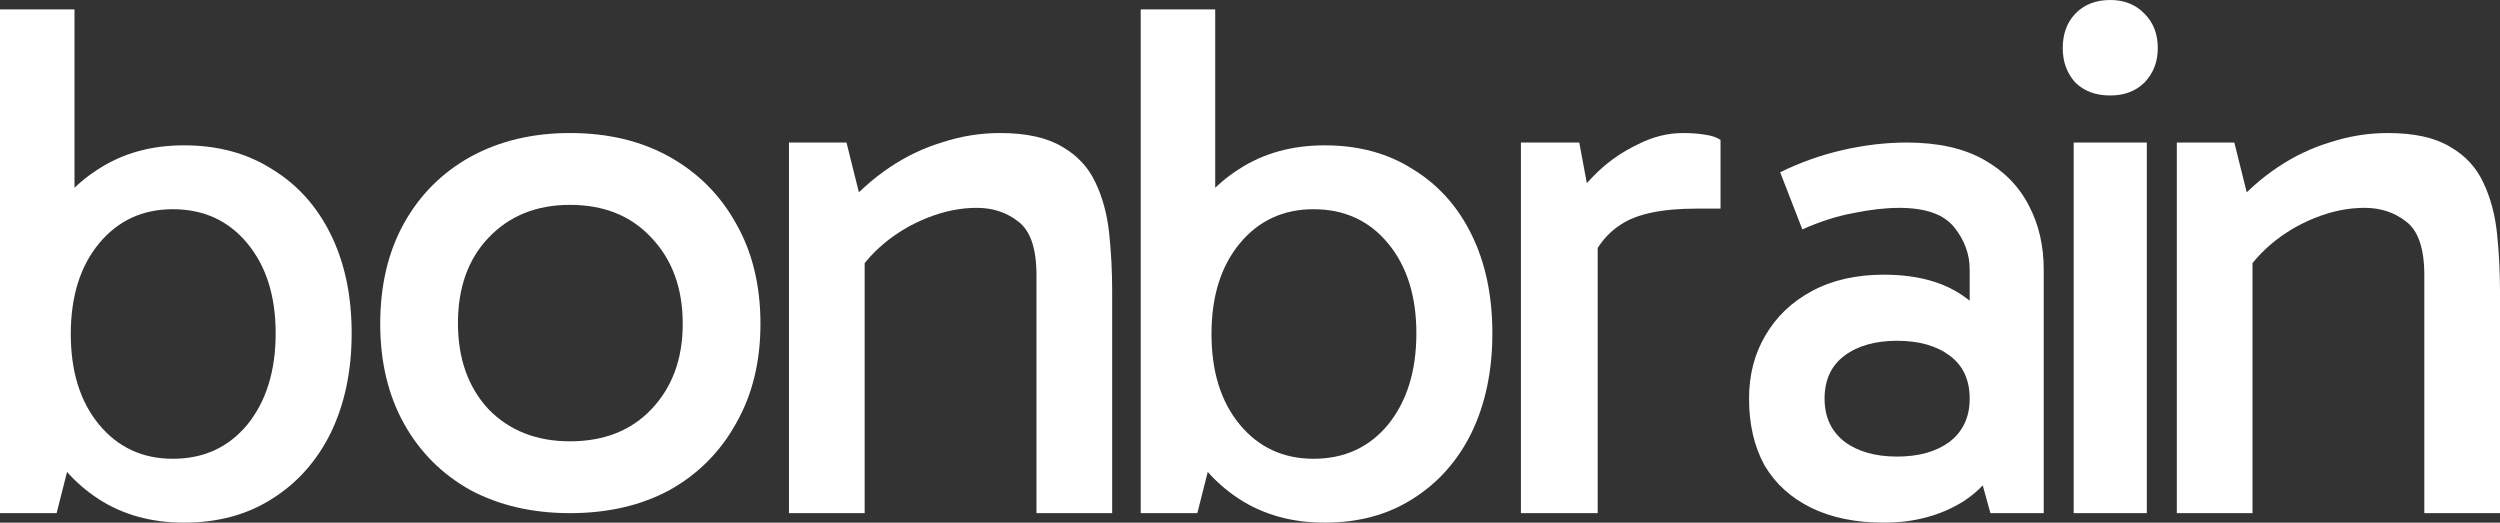<svg width="574" height="120" viewBox="0 0 574 120" fill="none" xmlns="http://www.w3.org/2000/svg">
<rect x="0" y="0" width="574" height="120" fill="#333333" stroke="none"/>
<path d="M492.91 117.818H476.122L476.122 32.727H492.91L492.91 117.818ZM473.604 11.046C473.604 7.81 474.555 5.188 476.458 3.18C478.472 1.06 481.158 0 484.516 0C487.762 0 490.392 1.06 492.407 3.18C494.421 5.188 495.429 7.81 495.429 11.046C495.429 14.169 494.421 16.791 492.407 18.911C490.392 20.919 487.762 21.924 484.516 21.924C481.158 21.924 478.472 20.919 476.458 18.911C474.555 16.791 473.604 14.169 473.604 11.046Z" fill="white"/>
<path d="M432.52 120C426.06 120 420.507 118.864 415.861 116.591C411.214 114.318 407.644 111.079 405.151 106.875C402.771 102.557 401.581 97.443 401.581 91.534C401.581 86.079 402.828 81.25 405.321 77.045C407.814 72.727 411.384 69.318 416.031 66.818C420.677 64.318 426.174 63.068 432.52 63.068C440.453 63.068 446.8 64.886 451.559 68.523C456.433 72.045 459.833 76.932 461.759 83.182H452.239V61.875C452.239 58.352 451.049 55.114 448.67 52.159C446.29 49.205 442.096 47.727 436.09 47.727C432.917 47.727 429.404 48.125 425.55 48.92C421.81 49.602 417.901 50.852 413.821 52.67L408.721 39.545C413.367 37.273 418.184 35.568 423.17 34.432C428.157 33.295 433.03 32.727 437.79 32.727C444.93 32.727 450.823 34.034 455.469 36.648C460.116 39.261 463.572 42.784 465.839 47.216C468.106 51.534 469.239 56.42 469.239 61.875V117.818H456.999L452.749 102.443L461.759 99.886C459.719 106.591 456.093 111.648 450.88 115.057C445.666 118.352 439.547 120 432.52 120ZM435.58 104.829C440.567 104.829 444.59 103.693 447.65 101.42C450.71 99.034 452.239 95.739 452.239 91.534C452.239 87.216 450.71 83.92 447.65 81.648C444.59 79.375 440.567 78.239 435.58 78.239C430.594 78.239 426.57 79.375 423.51 81.648C420.451 83.92 418.921 87.216 418.921 91.534C418.921 95.739 420.451 99.034 423.51 101.42C426.57 103.693 430.594 104.829 435.58 104.829Z" fill="white"/>
<path d="M362.599 32.727L366.829 55.431V117.818H349.201V32.727H362.599ZM364.185 62.616L359.955 60.688V47.895L361.541 45.967C362.716 43.864 364.538 41.645 367.006 39.308C369.591 36.854 372.588 34.81 375.996 33.174C379.404 31.422 382.871 30.546 386.396 30.546C388.159 30.546 389.805 30.662 391.332 30.896C392.978 31.13 394.212 31.539 395.034 32.123V47.895H389.569C381.578 47.895 375.761 49.122 372.118 51.575C368.475 53.912 365.831 57.592 364.185 62.616Z" fill="white"/>
<path d="M229.634 30.546C235.658 30.546 240.408 31.597 243.884 33.7C247.36 35.686 249.908 38.432 251.53 41.937C253.152 45.325 254.195 49.18 254.658 53.503C255.122 57.826 255.354 62.265 255.354 66.822V117.818H237.975V63.141C237.975 57.066 236.585 52.977 233.804 50.874C231.14 48.771 227.954 47.72 224.246 47.72C220.539 47.72 216.774 48.479 212.951 49.998C209.127 51.517 205.71 53.561 202.697 56.132C199.685 58.702 197.368 61.564 195.746 64.719V54.905H198.527V117.818H181.148V32.727H194.356L198.005 47.369L193.661 47.895C196.905 44.156 200.438 41.002 204.261 38.432C208.085 35.861 212.14 33.934 216.426 32.648C220.713 31.247 225.115 30.546 229.634 30.546Z" fill="white"/>
<path d="M548.28 30.546C554.305 30.546 559.055 31.597 562.53 33.7C566.006 35.686 568.555 38.432 570.177 41.937C571.799 45.325 572.842 49.18 573.305 53.503C573.768 57.826 574 62.265 574 66.822V117.818H556.622V63.141C556.622 57.066 555.232 52.977 552.451 50.874C549.786 48.771 546.6 47.72 542.893 47.72C539.186 47.72 535.42 48.479 531.597 49.998C527.774 51.517 524.356 53.561 521.344 56.132C518.332 58.702 516.015 61.564 514.393 64.719V54.905H517.173V117.818H499.795V32.727H513.002L516.652 47.369L512.307 47.895C515.551 44.156 519.085 41.002 522.908 38.432C526.731 35.861 530.786 33.934 535.073 32.648C539.359 31.247 543.762 30.546 548.28 30.546Z" fill="white"/>
<path d="M130.863 117.818C122.232 117.818 114.593 116.043 107.945 112.493C101.413 108.828 96.34 103.731 92.724 97.203C89.108 90.674 87.3 83.058 87.3 74.354C87.3 65.535 89.108 57.861 92.724 51.333C96.34 44.805 101.413 39.708 107.945 36.043C114.593 32.378 122.232 30.546 130.863 30.546C139.611 30.546 147.25 32.378 153.782 36.043C160.313 39.708 165.387 44.805 169.002 51.333C172.735 57.861 174.601 65.535 174.601 74.354C174.601 83.058 172.735 90.674 169.002 97.203C165.387 103.731 160.313 108.828 153.782 112.493C147.25 116.043 139.611 117.818 130.863 117.818ZM130.863 101.326C138.678 101.326 144.918 98.863 149.583 93.939C154.365 88.899 156.756 82.371 156.756 74.354C156.756 66.222 154.365 59.636 149.583 54.597C144.918 49.558 138.678 47.038 130.863 47.038C123.165 47.038 116.925 49.558 112.144 54.597C107.478 59.522 105.145 66.05 105.145 74.182C105.145 82.314 107.478 88.899 112.144 93.939C116.925 98.863 123.165 101.326 130.863 101.326Z" fill="white"/>
<path d="M42.252 120C34.725 120 28.168 118.181 22.58 114.543C16.992 110.905 12.601 105.846 9.408 99.366C6.329 92.772 4.79 85.155 4.79 76.515C4.79 67.874 6.329 60.314 9.408 53.834C12.601 47.354 16.992 42.352 22.58 38.827C28.168 35.189 34.725 33.37 42.252 33.37C50.006 33.37 56.735 35.189 62.437 38.827C68.253 42.352 72.757 47.354 75.95 53.834C79.144 60.314 80.74 67.874 80.74 76.515C80.74 85.155 79.144 92.772 75.95 99.366C72.757 105.846 68.253 110.905 62.437 114.543C56.735 118.181 50.006 120 42.252 120ZM0 117.818V2.163H17.106V54.175H15.395V101.583H17.106L13.001 117.818H0ZM39.686 105.334C46.756 105.334 52.458 102.72 56.792 97.49C61.125 92.147 63.292 85.155 63.292 76.515C63.292 67.988 61.125 61.11 56.792 55.88C52.458 50.651 46.756 48.036 39.686 48.036C32.729 48.036 27.084 50.651 22.751 55.88C18.417 61.11 16.251 68.045 16.251 76.685C16.251 85.325 18.417 92.26 22.751 97.49C27.084 102.72 32.729 105.334 39.686 105.334Z" fill="white"/>
<path d="M304.159 120C296.632 120 290.075 118.181 284.487 114.543C278.899 110.905 274.509 105.846 271.316 99.366C268.237 92.772 266.697 85.155 266.697 76.515C266.697 67.874 268.237 60.314 271.316 53.834C274.509 47.354 278.899 42.352 284.487 38.827C290.075 35.189 296.632 33.37 304.159 33.37C311.914 33.37 318.642 35.189 324.344 38.827C330.16 42.352 334.665 47.354 337.858 53.834C341.051 60.314 342.647 67.874 342.647 76.515C342.647 85.155 341.051 92.772 337.858 99.366C334.665 105.846 330.16 110.905 324.344 114.543C318.642 118.181 311.914 120 304.159 120ZM261.907 117.818V2.163H279.013V54.175H277.303V101.583H279.013L274.908 117.818H261.907ZM301.593 105.334C308.664 105.334 314.366 102.72 318.699 97.49C323.033 92.147 325.199 85.155 325.199 76.515C325.199 67.988 323.033 61.11 318.699 55.88C314.366 50.651 308.664 48.036 301.593 48.036C294.637 48.036 288.992 50.651 284.658 55.88C280.325 61.11 278.158 68.045 278.158 76.685C278.158 85.325 280.325 92.26 284.658 97.49C288.992 102.72 294.637 105.334 301.593 105.334Z" fill="white"/>
</svg>
